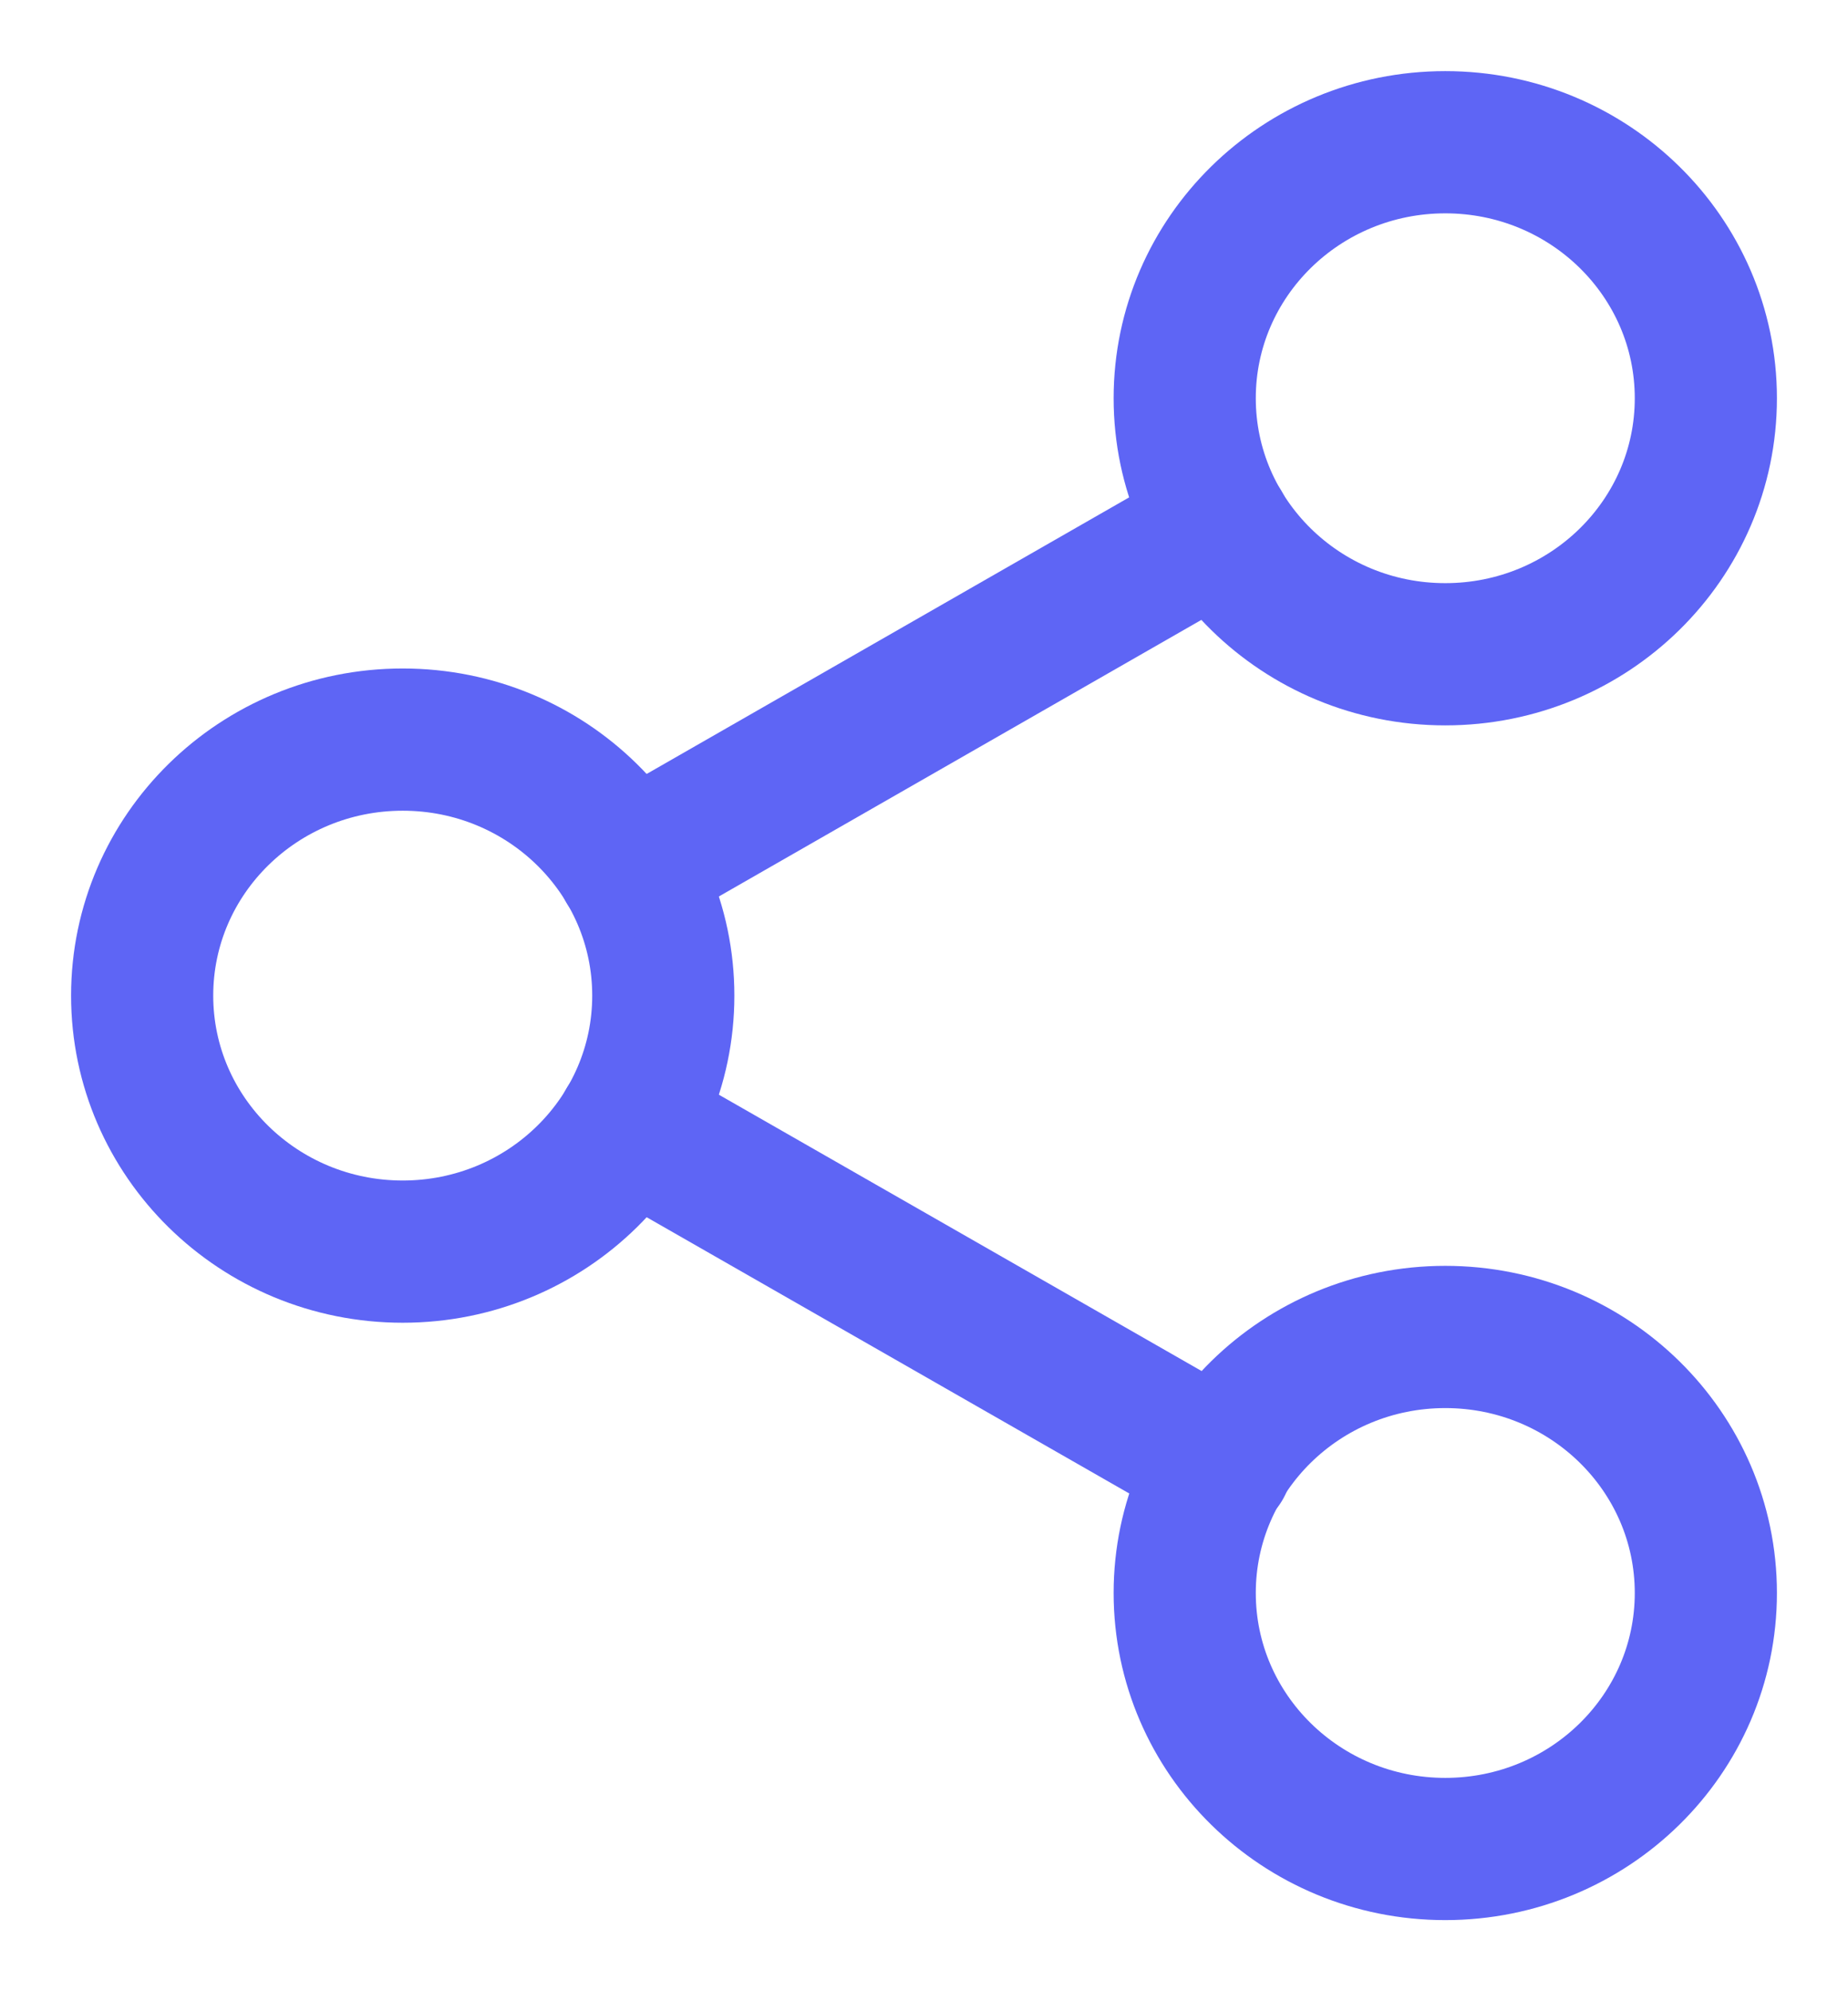 <?xml version="1.0" encoding="UTF-8"?>
<svg width="13px" height="14px" viewBox="0 0 13 14" version="1.1" xmlns="http://www.w3.org/2000/svg" xmlns:xlink="http://www.w3.org/1999/xlink">
    <!-- Generator: Sketch 55.1 (78136) - https://sketchapp.com -->
    <title>share</title>
    <desc>Created with Sketch.</desc>
    <g id="Page-1" stroke="none" stroke-width="1" fill="none" fill-rule="evenodd" stroke-linecap="round" stroke-linejoin="round">
        <g id="features-icons" transform="translate(-159, -315)" stroke="#5E65F5">
            <g id="share" transform="translate(160, 316)">
                <ellipse id="Oval" cx="9.167" cy="1.8" rx="1.833" ry="1.8"></ellipse>
                <ellipse id="Oval" cx="1.833" cy="6" rx="1.833" ry="1.8"></ellipse>
                <ellipse id="Oval" cx="9.167" cy="10.2" rx="1.833" ry="1.8"></ellipse>
                <path d="M3.416,6.906 L7.59,9.294" id="Shape"></path>
                <path d="M7.584,2.706 L3.416,5.094" id="Shape"></path>
            </g>
        </g>
    </g>
</svg>